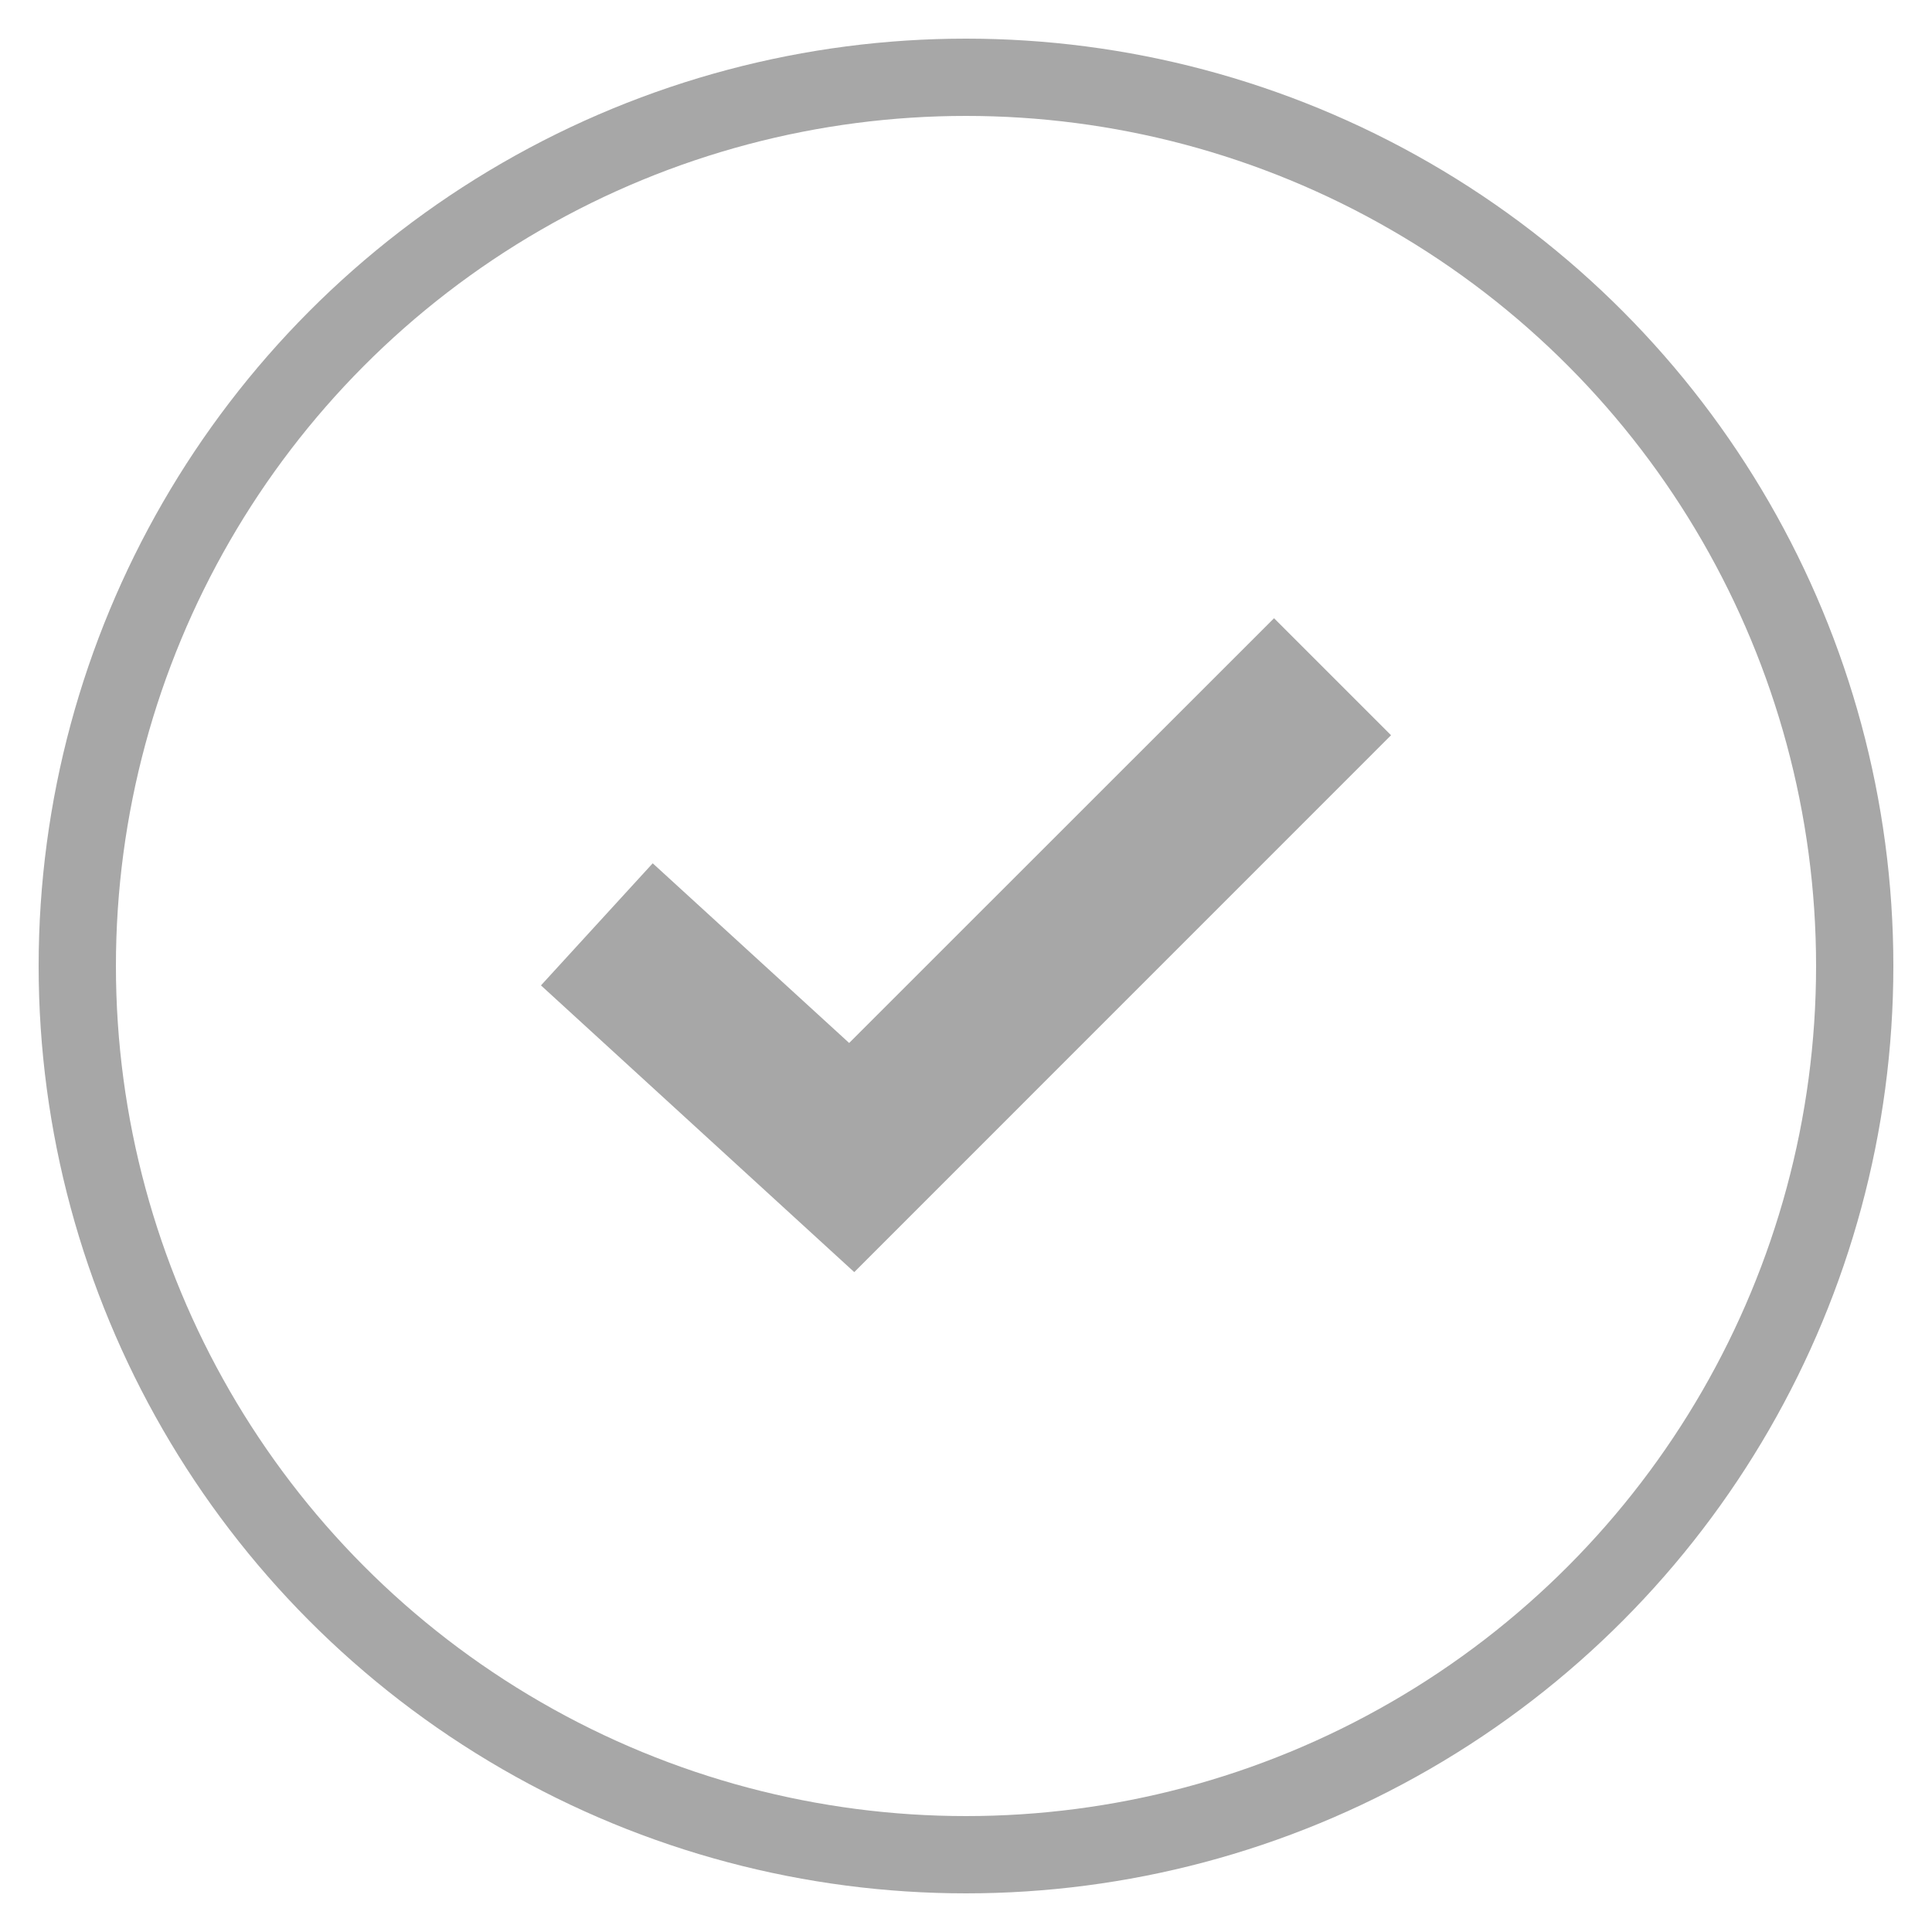 <svg width="25" height="25" xmlns="http://www.w3.org/2000/svg"><g transform="translate(1 1)" fill="none" fill-rule="evenodd"><path d="M9.988 12.496l-2.542-2.325L6 11.751l4.054 3.71L17 8.514 15.486 7z" fill="#A7A7A7" fill-rule="nonzero"/><circle stroke="#A7A7A7" cx="11.5" cy="11.5" r="11.5"/></g></svg>